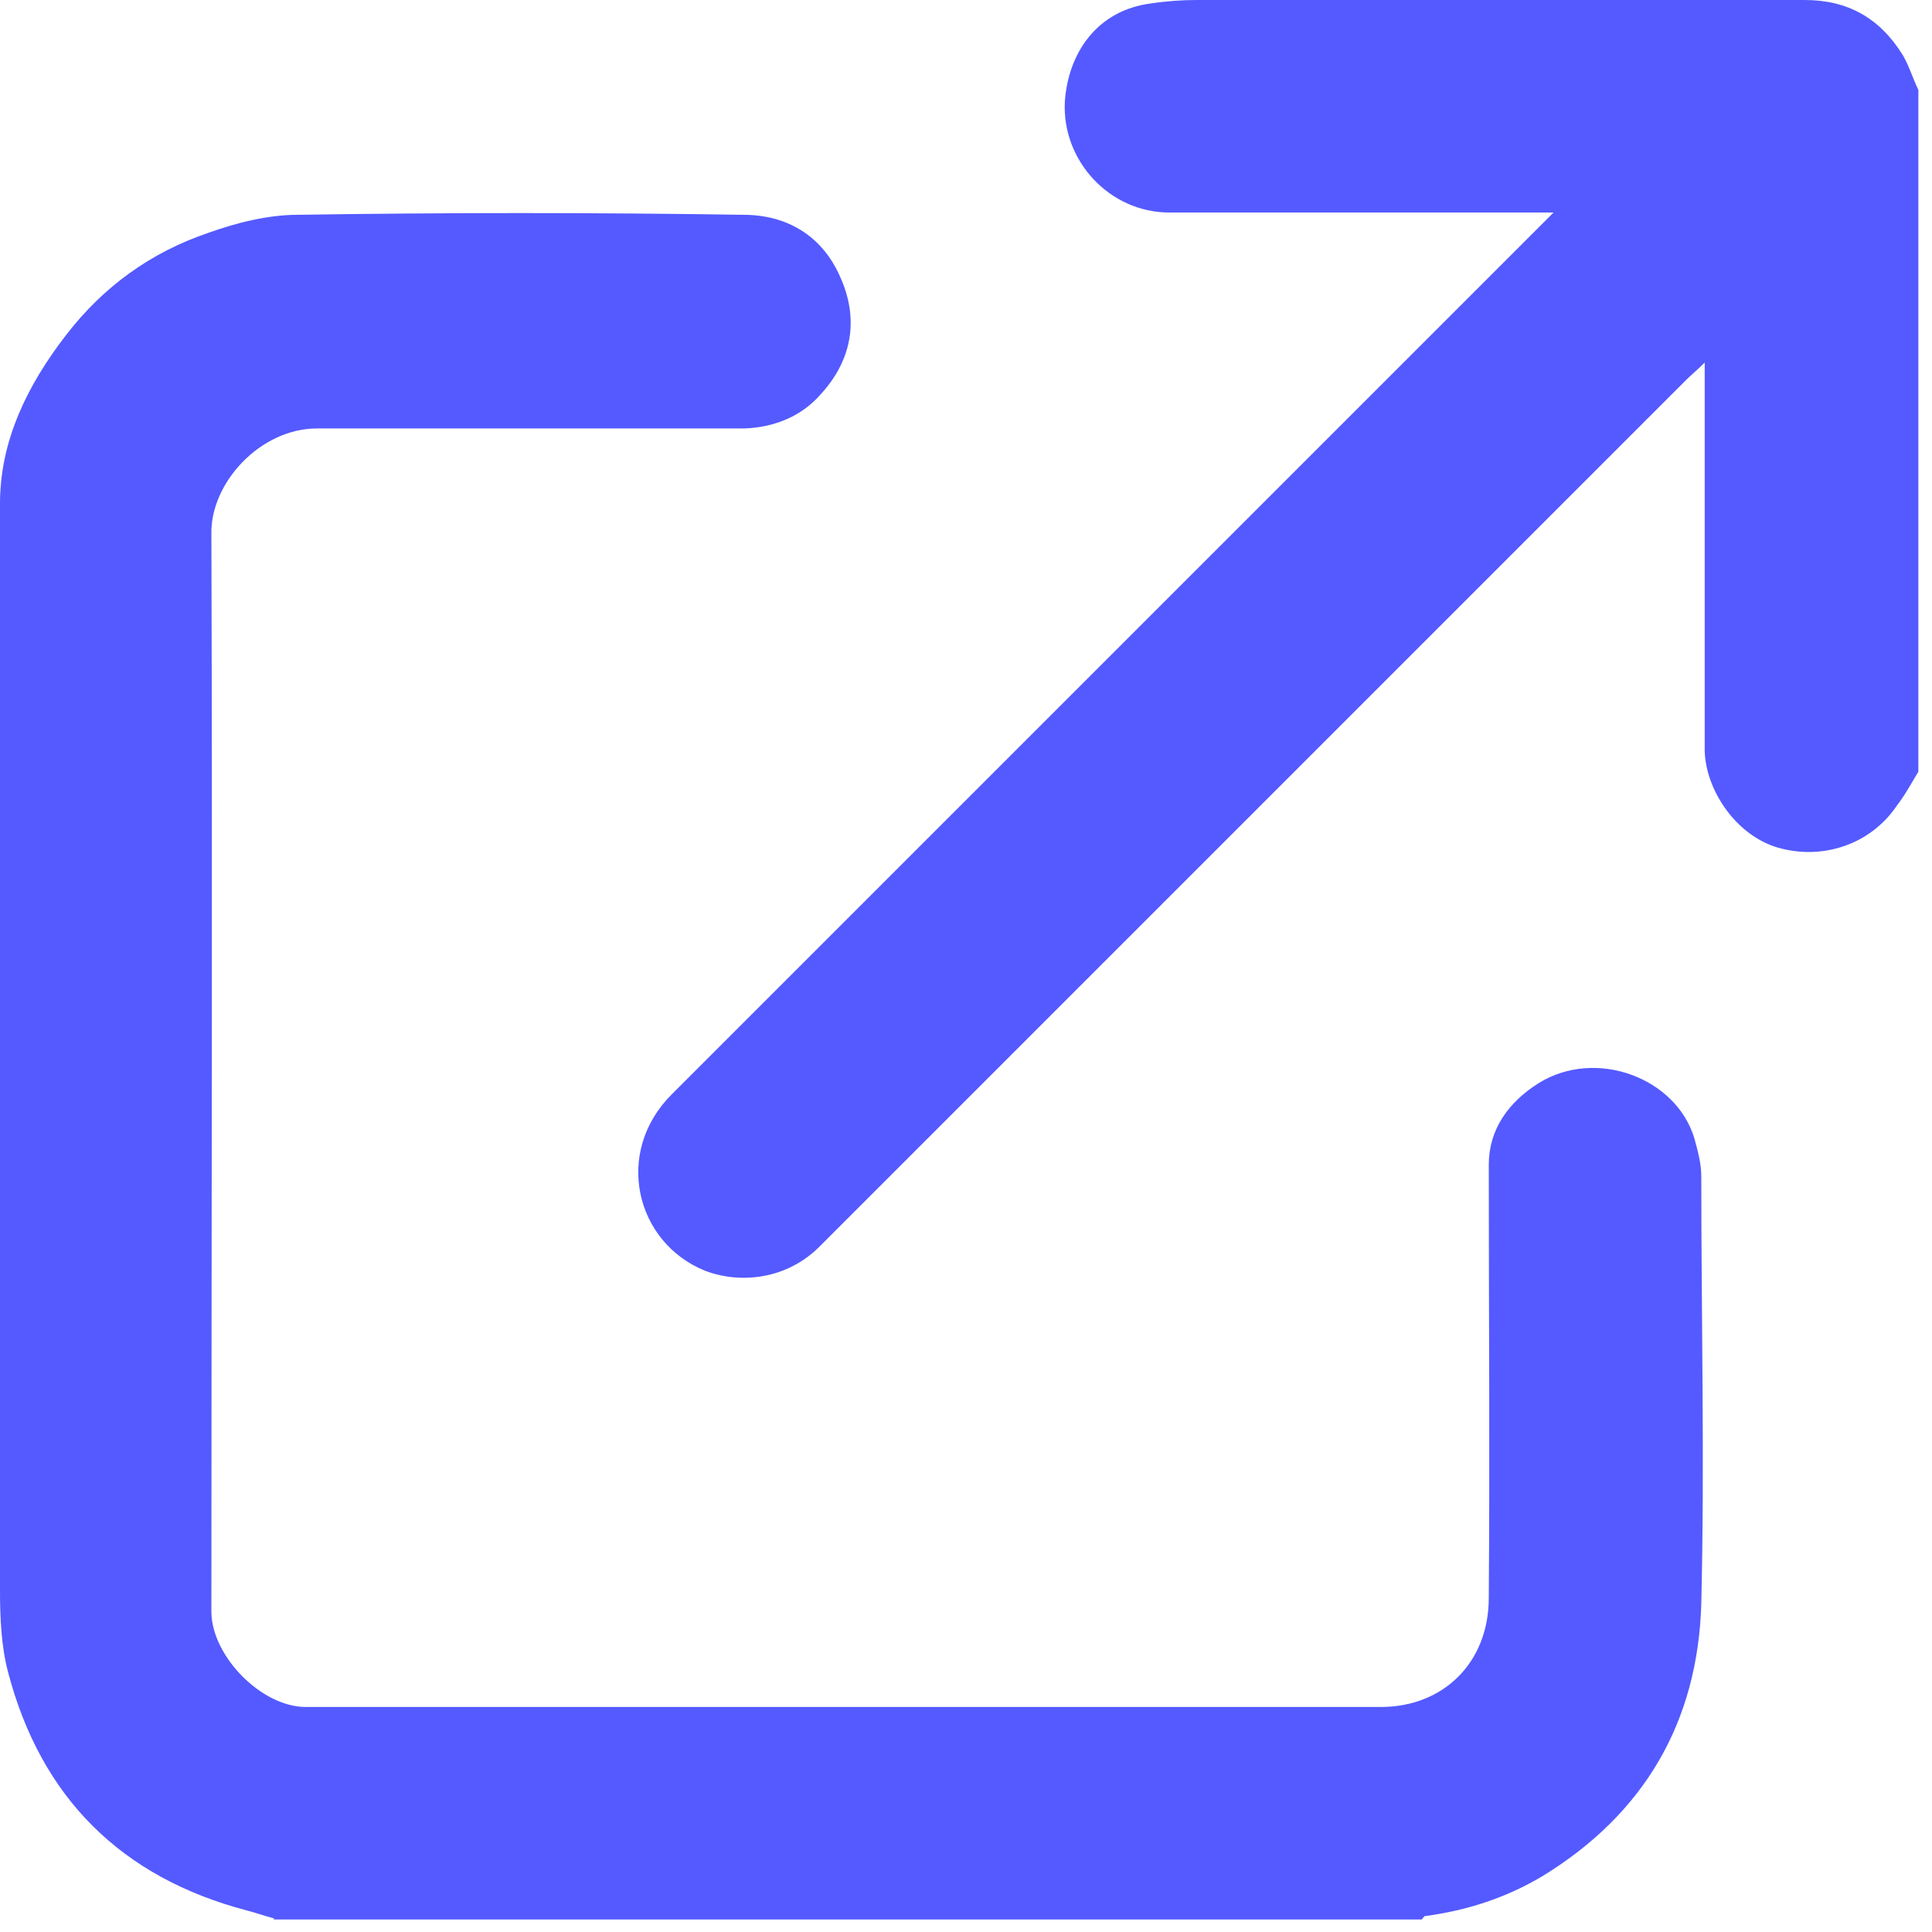 <svg xmlns="http://www.w3.org/2000/svg" width="17" height="17" viewBox="0 0 17 17" fill="none"><path d="M2.41 16.88C2.33 16.86 2.25 16.83 2.17 16.81C1.07 16.52 0.36 15.82 0.07 14.71C0.01 14.48 0 14.23 0 13.99C0 10.81 0 7.62 0 4.43C0 3.88 0.24 3.39 0.58 2.95C0.91 2.52 1.33 2.22 1.83 2.05C2.08 1.96 2.36 1.89 2.62 1.89C3.93 1.87 5.23 1.87 6.54 1.89C6.92 1.89 7.23 2.07 7.39 2.43C7.56 2.8 7.5 3.16 7.23 3.46C7.06 3.66 6.82 3.76 6.55 3.77C5.3 3.77 4.05 3.77 2.79 3.77C2.29 3.77 1.85 4.25 1.86 4.7C1.87 7.86 1.86 11.02 1.86 14.18C1.86 14.57 2.3 15.02 2.69 15.02C5.84 15.02 9 15.02 12.15 15.02C12.7 15.02 13.1 14.63 13.1 14.06C13.11 12.79 13.1 11.52 13.1 10.25C13.1 9.94 13.27 9.7 13.54 9.53C14.04 9.22 14.75 9.48 14.91 10.02C14.94 10.13 14.97 10.24 14.97 10.35C14.97 11.6 15 12.86 14.97 14.11C14.94 15.15 14.47 15.96 13.57 16.51C13.25 16.7 12.91 16.81 12.54 16.86C12.53 16.86 12.52 16.88 12.51 16.89H2.41V16.88Z" fill="#545AFF"></path><path d="M16.88 6.79C16.82 6.89 16.76 7 16.69 7.09C16.46 7.43 16.04 7.57 15.65 7.46C15.26 7.35 14.99 6.92 15 6.57C15 5.49 15 4.42 15 3.34C15 3.3 15 3.27 15 3.19C14.93 3.26 14.88 3.3 14.84 3.34C12.3 5.88 9.75 8.43 7.21 10.97C6.92 11.26 6.51 11.3 6.2 11.18C5.59 10.93 5.4 10.14 5.91 9.63C8.45 7.09 10.98 4.56 13.52 2.02C13.56 1.98 13.6 1.94 13.67 1.87C13.59 1.87 13.54 1.87 13.49 1.87C12.42 1.87 11.36 1.87 10.29 1.87C9.76 1.87 9.34 1.41 9.37 0.89C9.4 0.47 9.65 0.09 10.13 0.03C10.26 0.01 10.4 0 10.53 0C12.31 0 14.1 0 15.88 0C16.26 0 16.54 0.16 16.74 0.48C16.8 0.58 16.83 0.69 16.88 0.79V6.79Z" fill="#545AFF"></path></svg>
